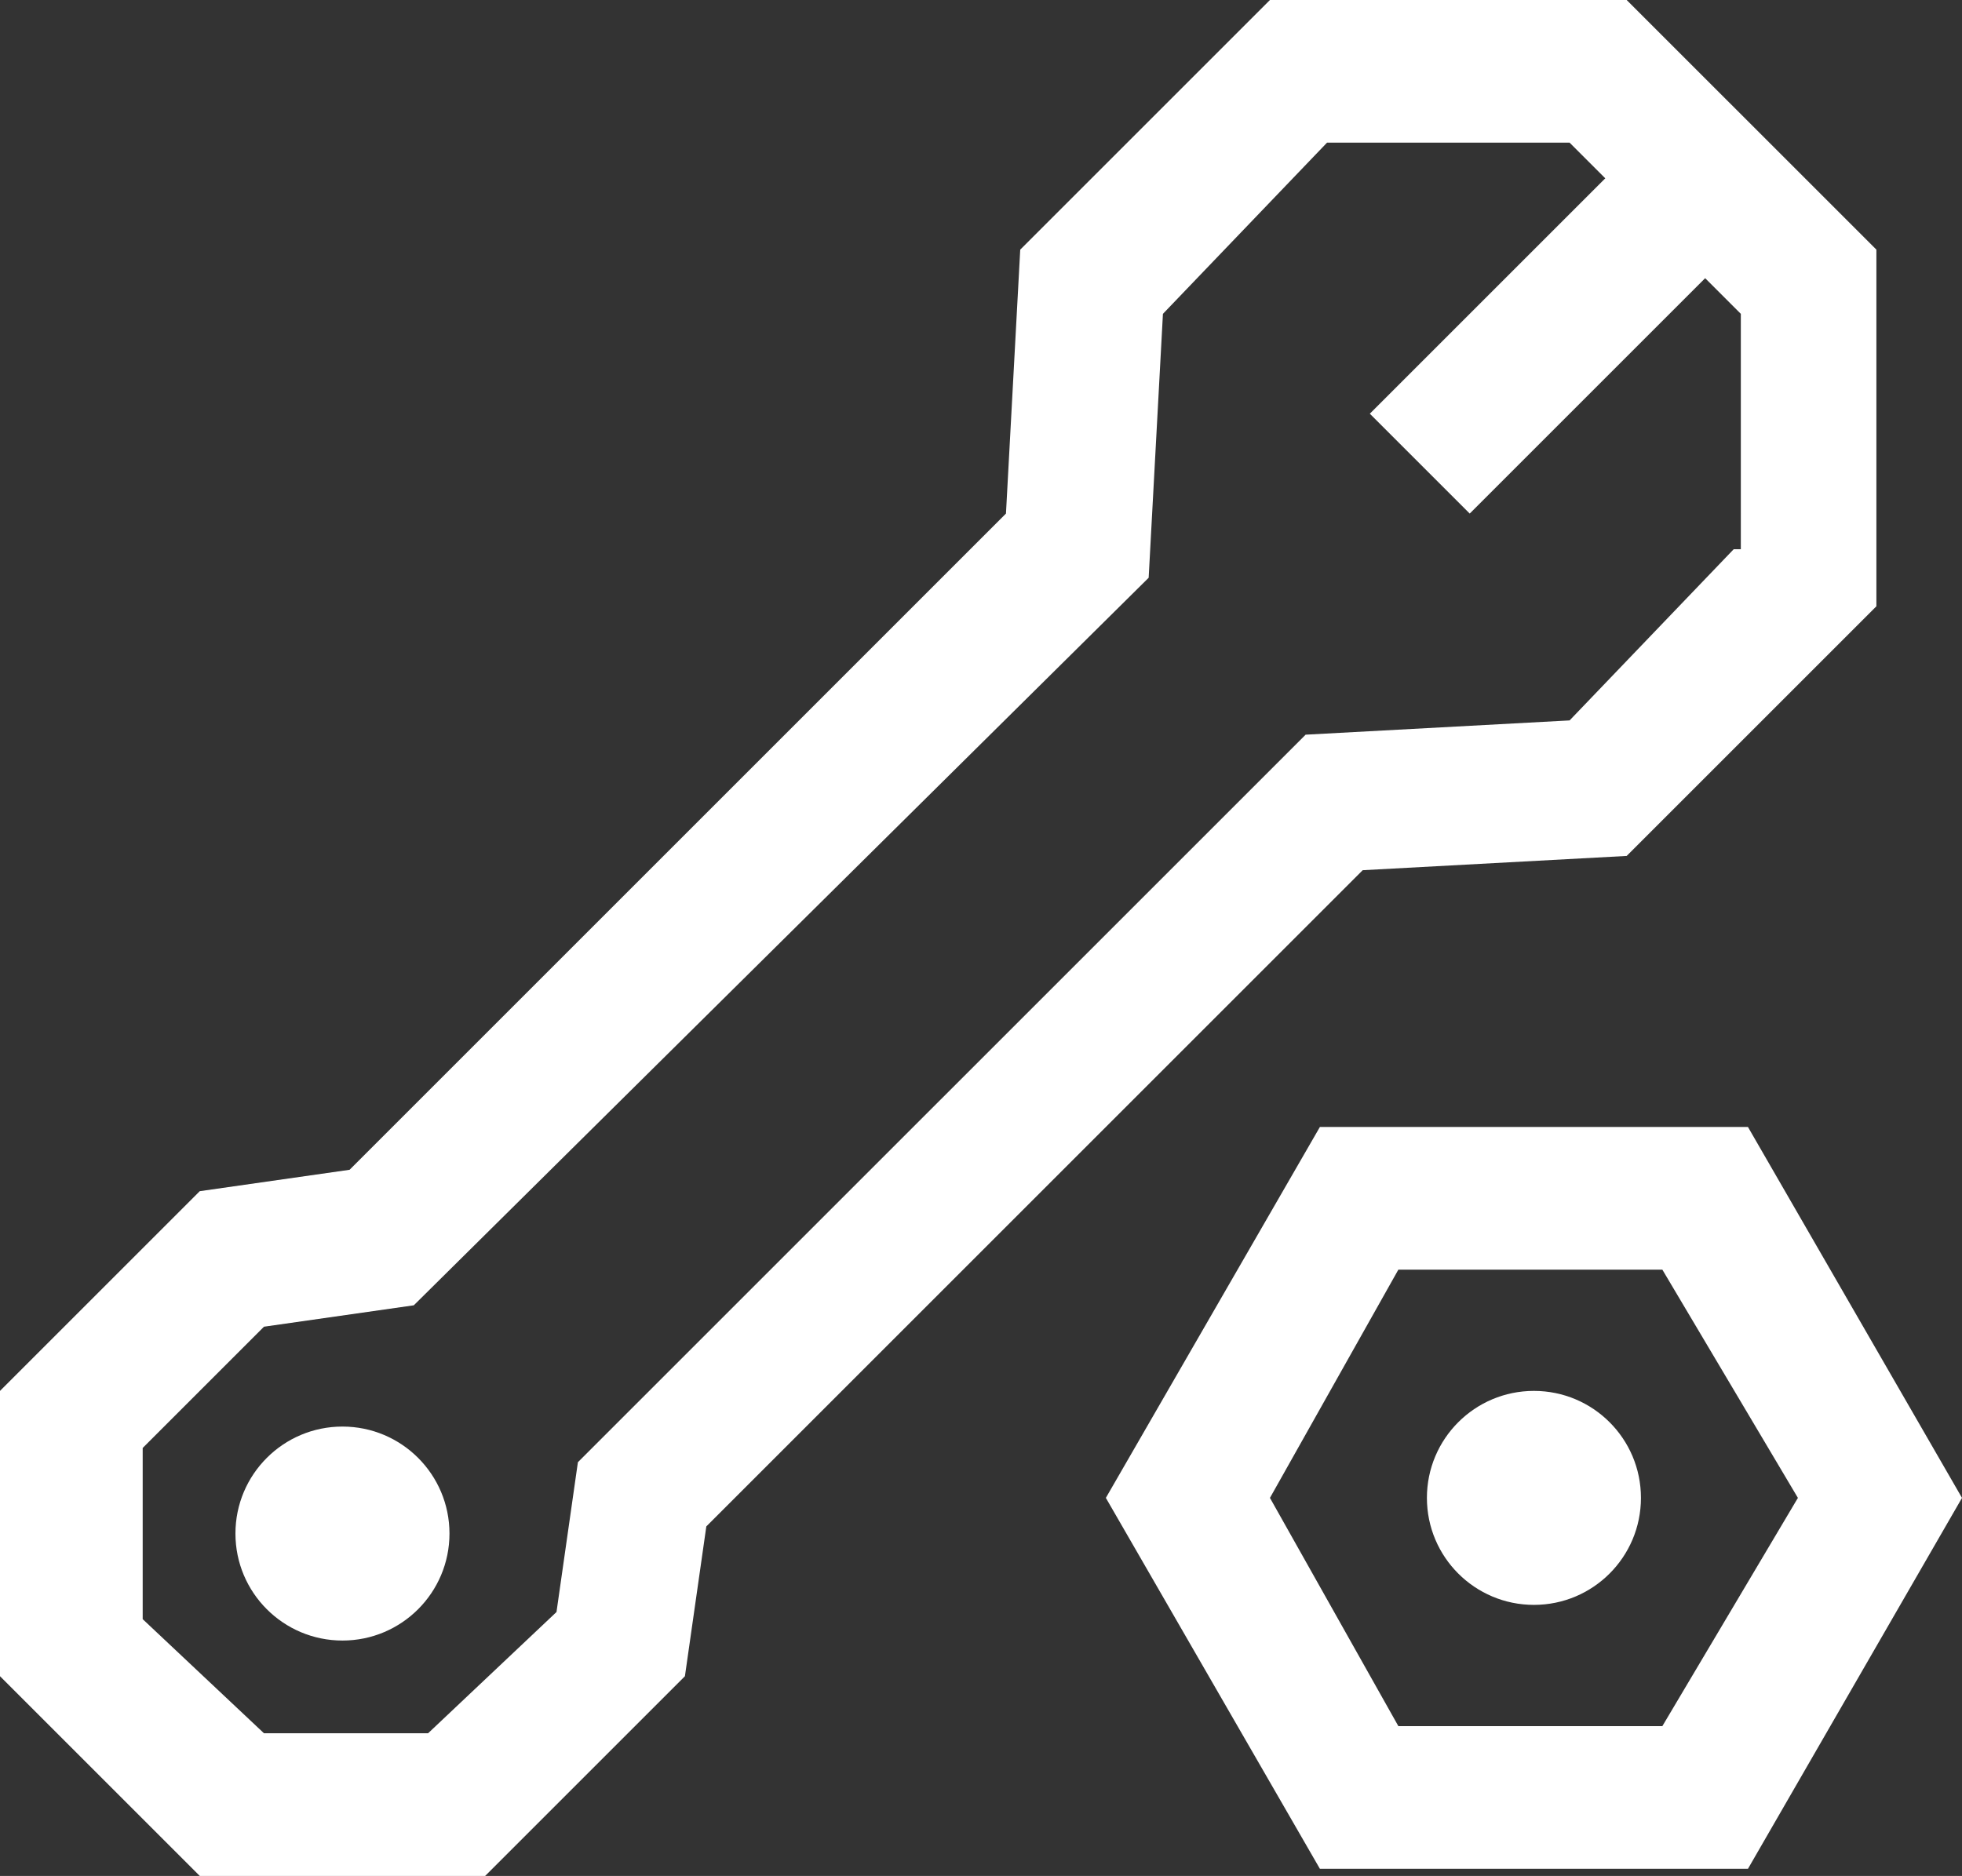 <svg version="1.1" preserveAspectRatio="xMidYMid" xmlns="http://www.w3.org/2000/svg" xmlns:xlink="http://www.w3.org/1999/xlink" x="0px" y="0px"
	 viewBox="0 0 27.5 26.3" xml:space="preserve">
<rect x="0" y="0" width="27.5" height="26.3" fill="#333333" stroke="none"/>
<style type="text/css">
	.st0{fill:#FFFFFF;}
</style>
<g>
	<path class="st0" d="M24.5,26.2h-6l-3-5.2l3-5.2h6l3,5.2L24.5,26.2z M19.6,24.2h3.7l1.9-3.2l-1.9-3.2h-3.7L17.8,21L19.6,24.2z"/>
	<path class="st0" d="M22.8,0h-5l-3.5,3.5l-0.2,3.7l-9.2,9.2l-2.1,0.3L0,19.5v4l2.8,2.8h4l2.8-2.8l0.3-2.1l9.2-9.2l3.7-0.2l3.5-3.5
		v-5L22.8,0z M24.3,7.7L22,10.1l-3.7,0.2L8.1,20.5l-0.3,2.1L6,24.3H3.7L2,22.7v-2.4l1.7-1.7l2.1-0.3L16.1,8.1l0.2-3.7L18.6,2H22
		l0.5,0.5l-3.3,3.3l1.4,1.4l3.3-3.3l0.5,0.5V7.7z"/>
	<circle class="st0" cx="4.8" cy="21.5" r="1.5"/>
	<circle class="st0" cx="21.5" cy="21" r="1.5"/>
</g>
</svg>
